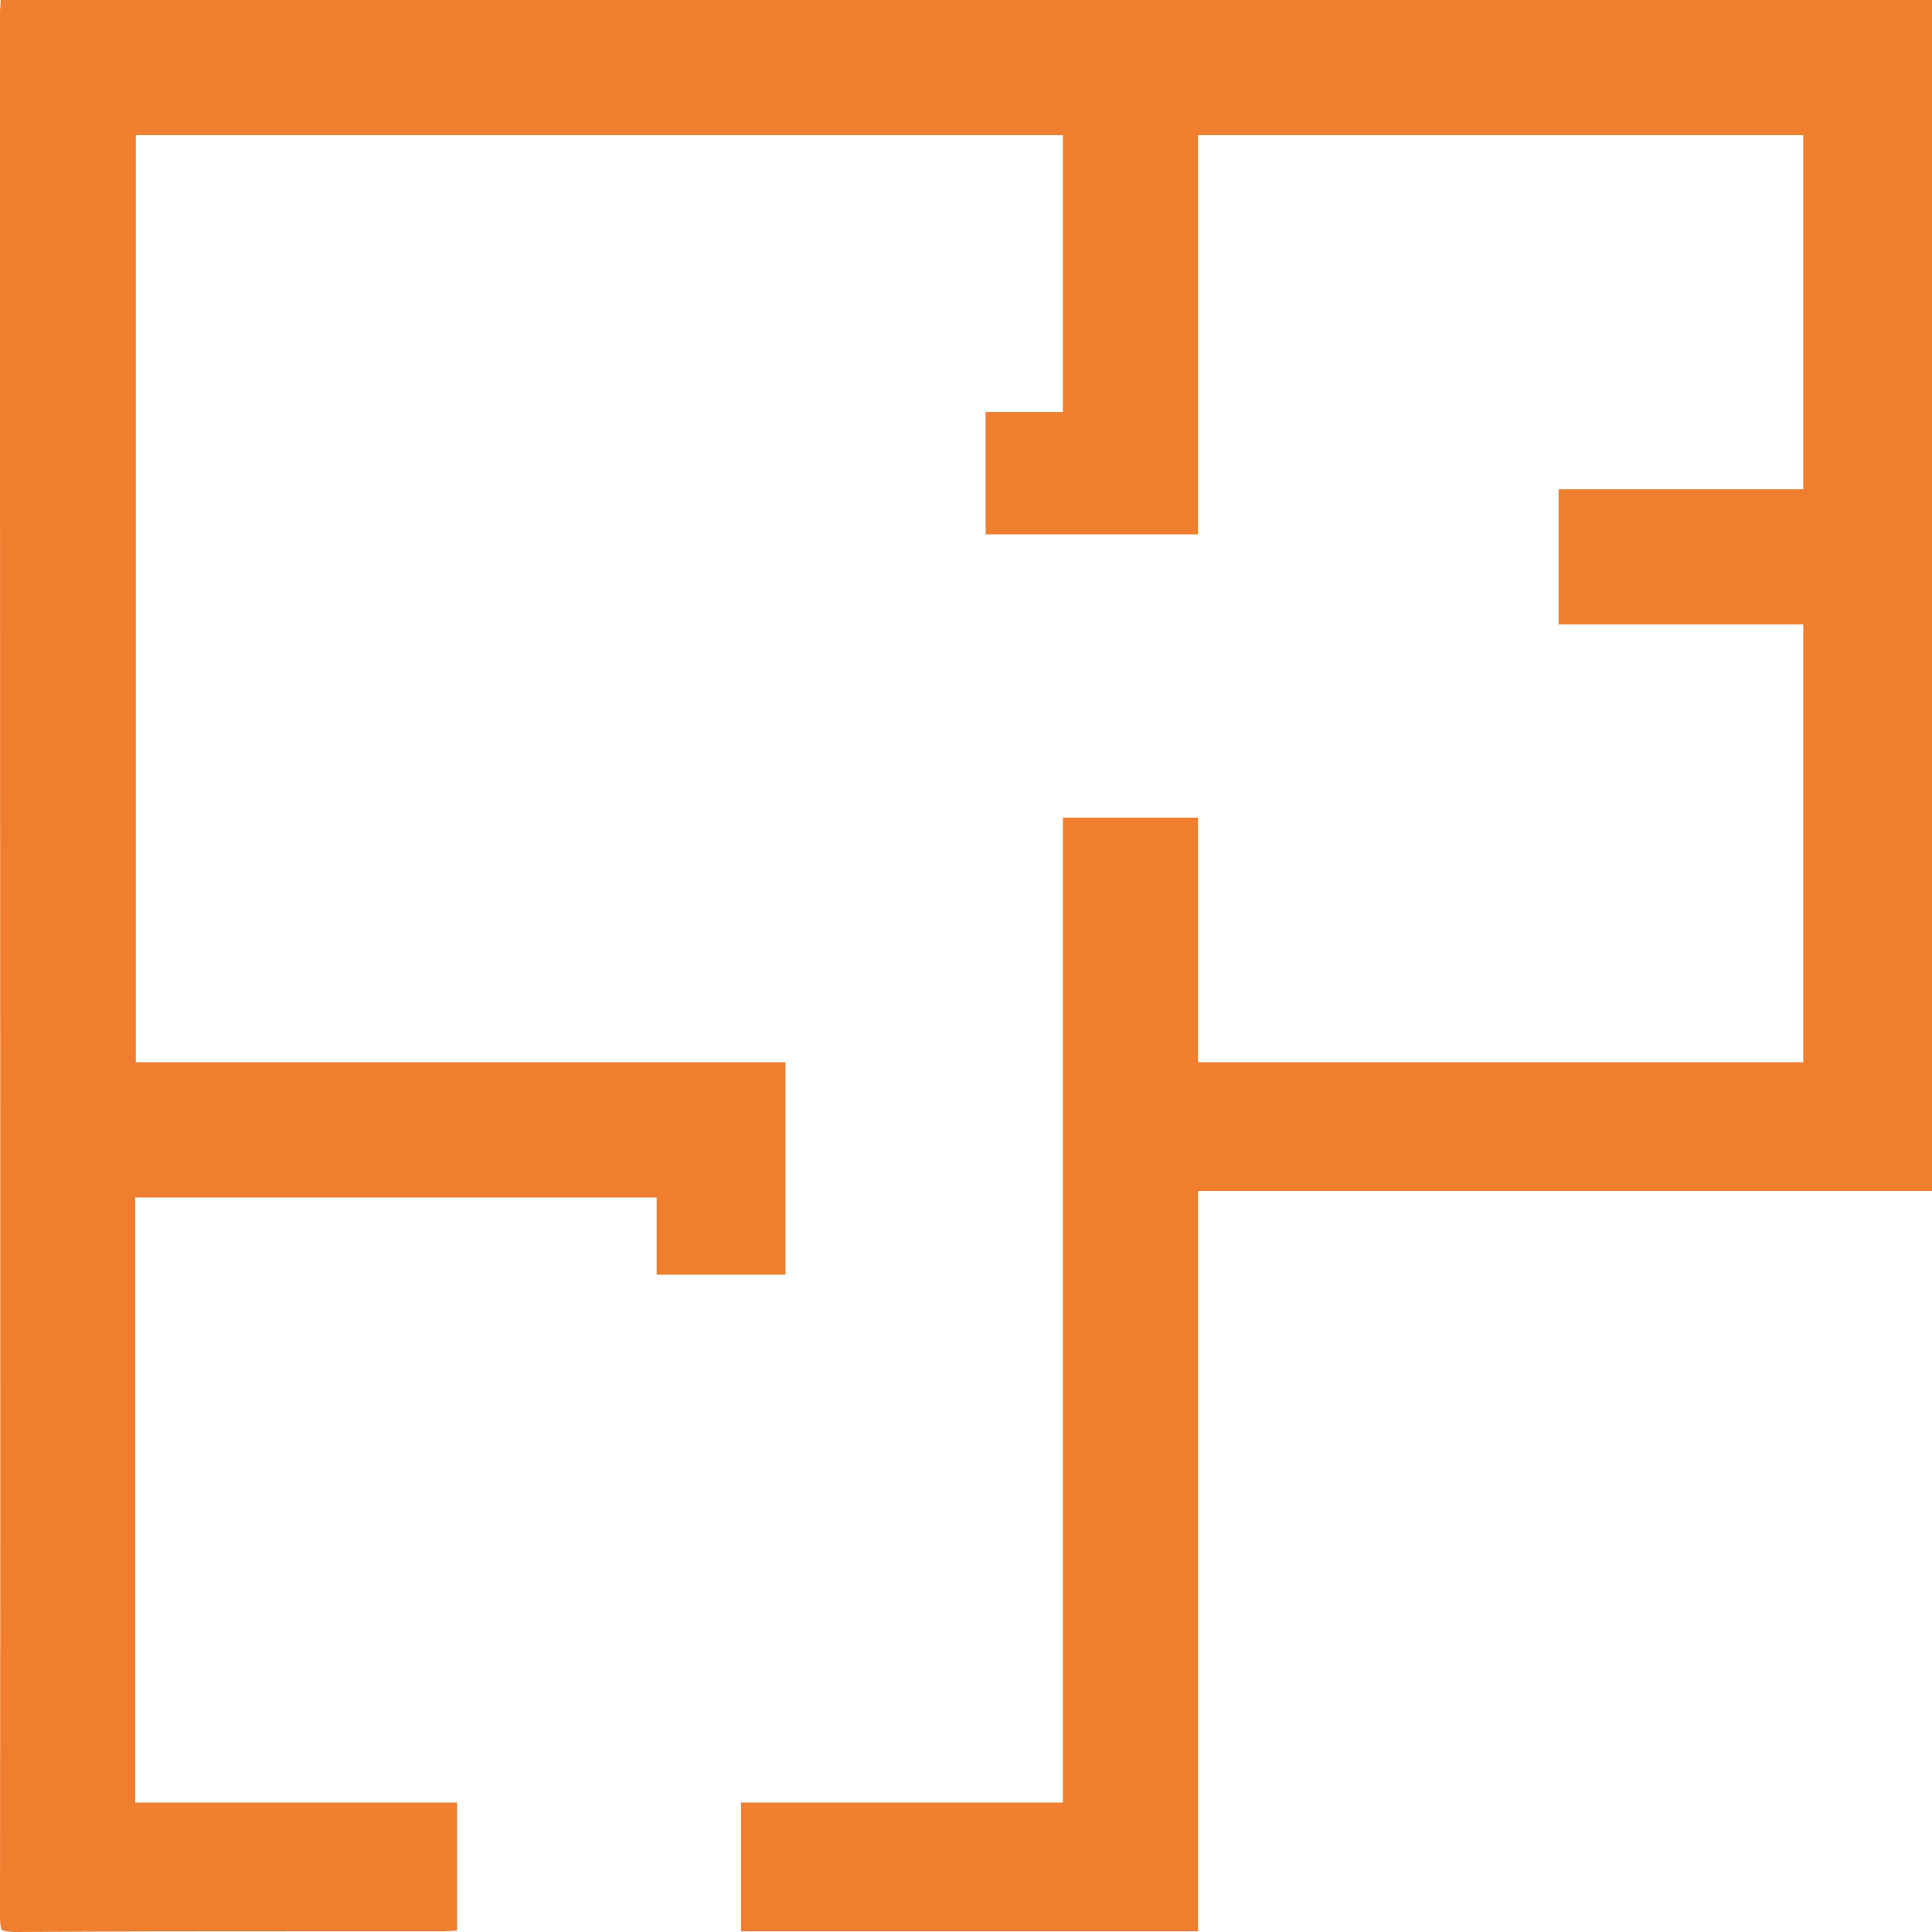 <svg width="50" height="50" viewBox="0 0 50 50" fill="none" xmlns="http://www.w3.org/2000/svg">
<path d="M50 0H0.017C0.017 0.167 0 0.2 0 0.3V10.13C0 23.076 0.017 36.438 0 49.6C0 49.9 0.05 49.95 0.05 49.95C0.05 49.95 0.117 50 0.433 50C2.982 49.983 5.565 49.983 8.064 49.983C9.214 49.983 10.347 49.983 11.479 49.983C11.596 49.983 11.663 49.967 11.829 49.967V46.651H3.499V30.99H16.994V32.989H20.327V27.491H3.515V3.499H27.508V10.663H25.508V13.829H31.006V3.499H46.668V12.662H40.337V16.161H46.668V27.491H31.006V21.16H27.508V46.651H19.177V49.983H31.006V30.823H50V0Z" fill="#EF7F2F"/>
</svg>
